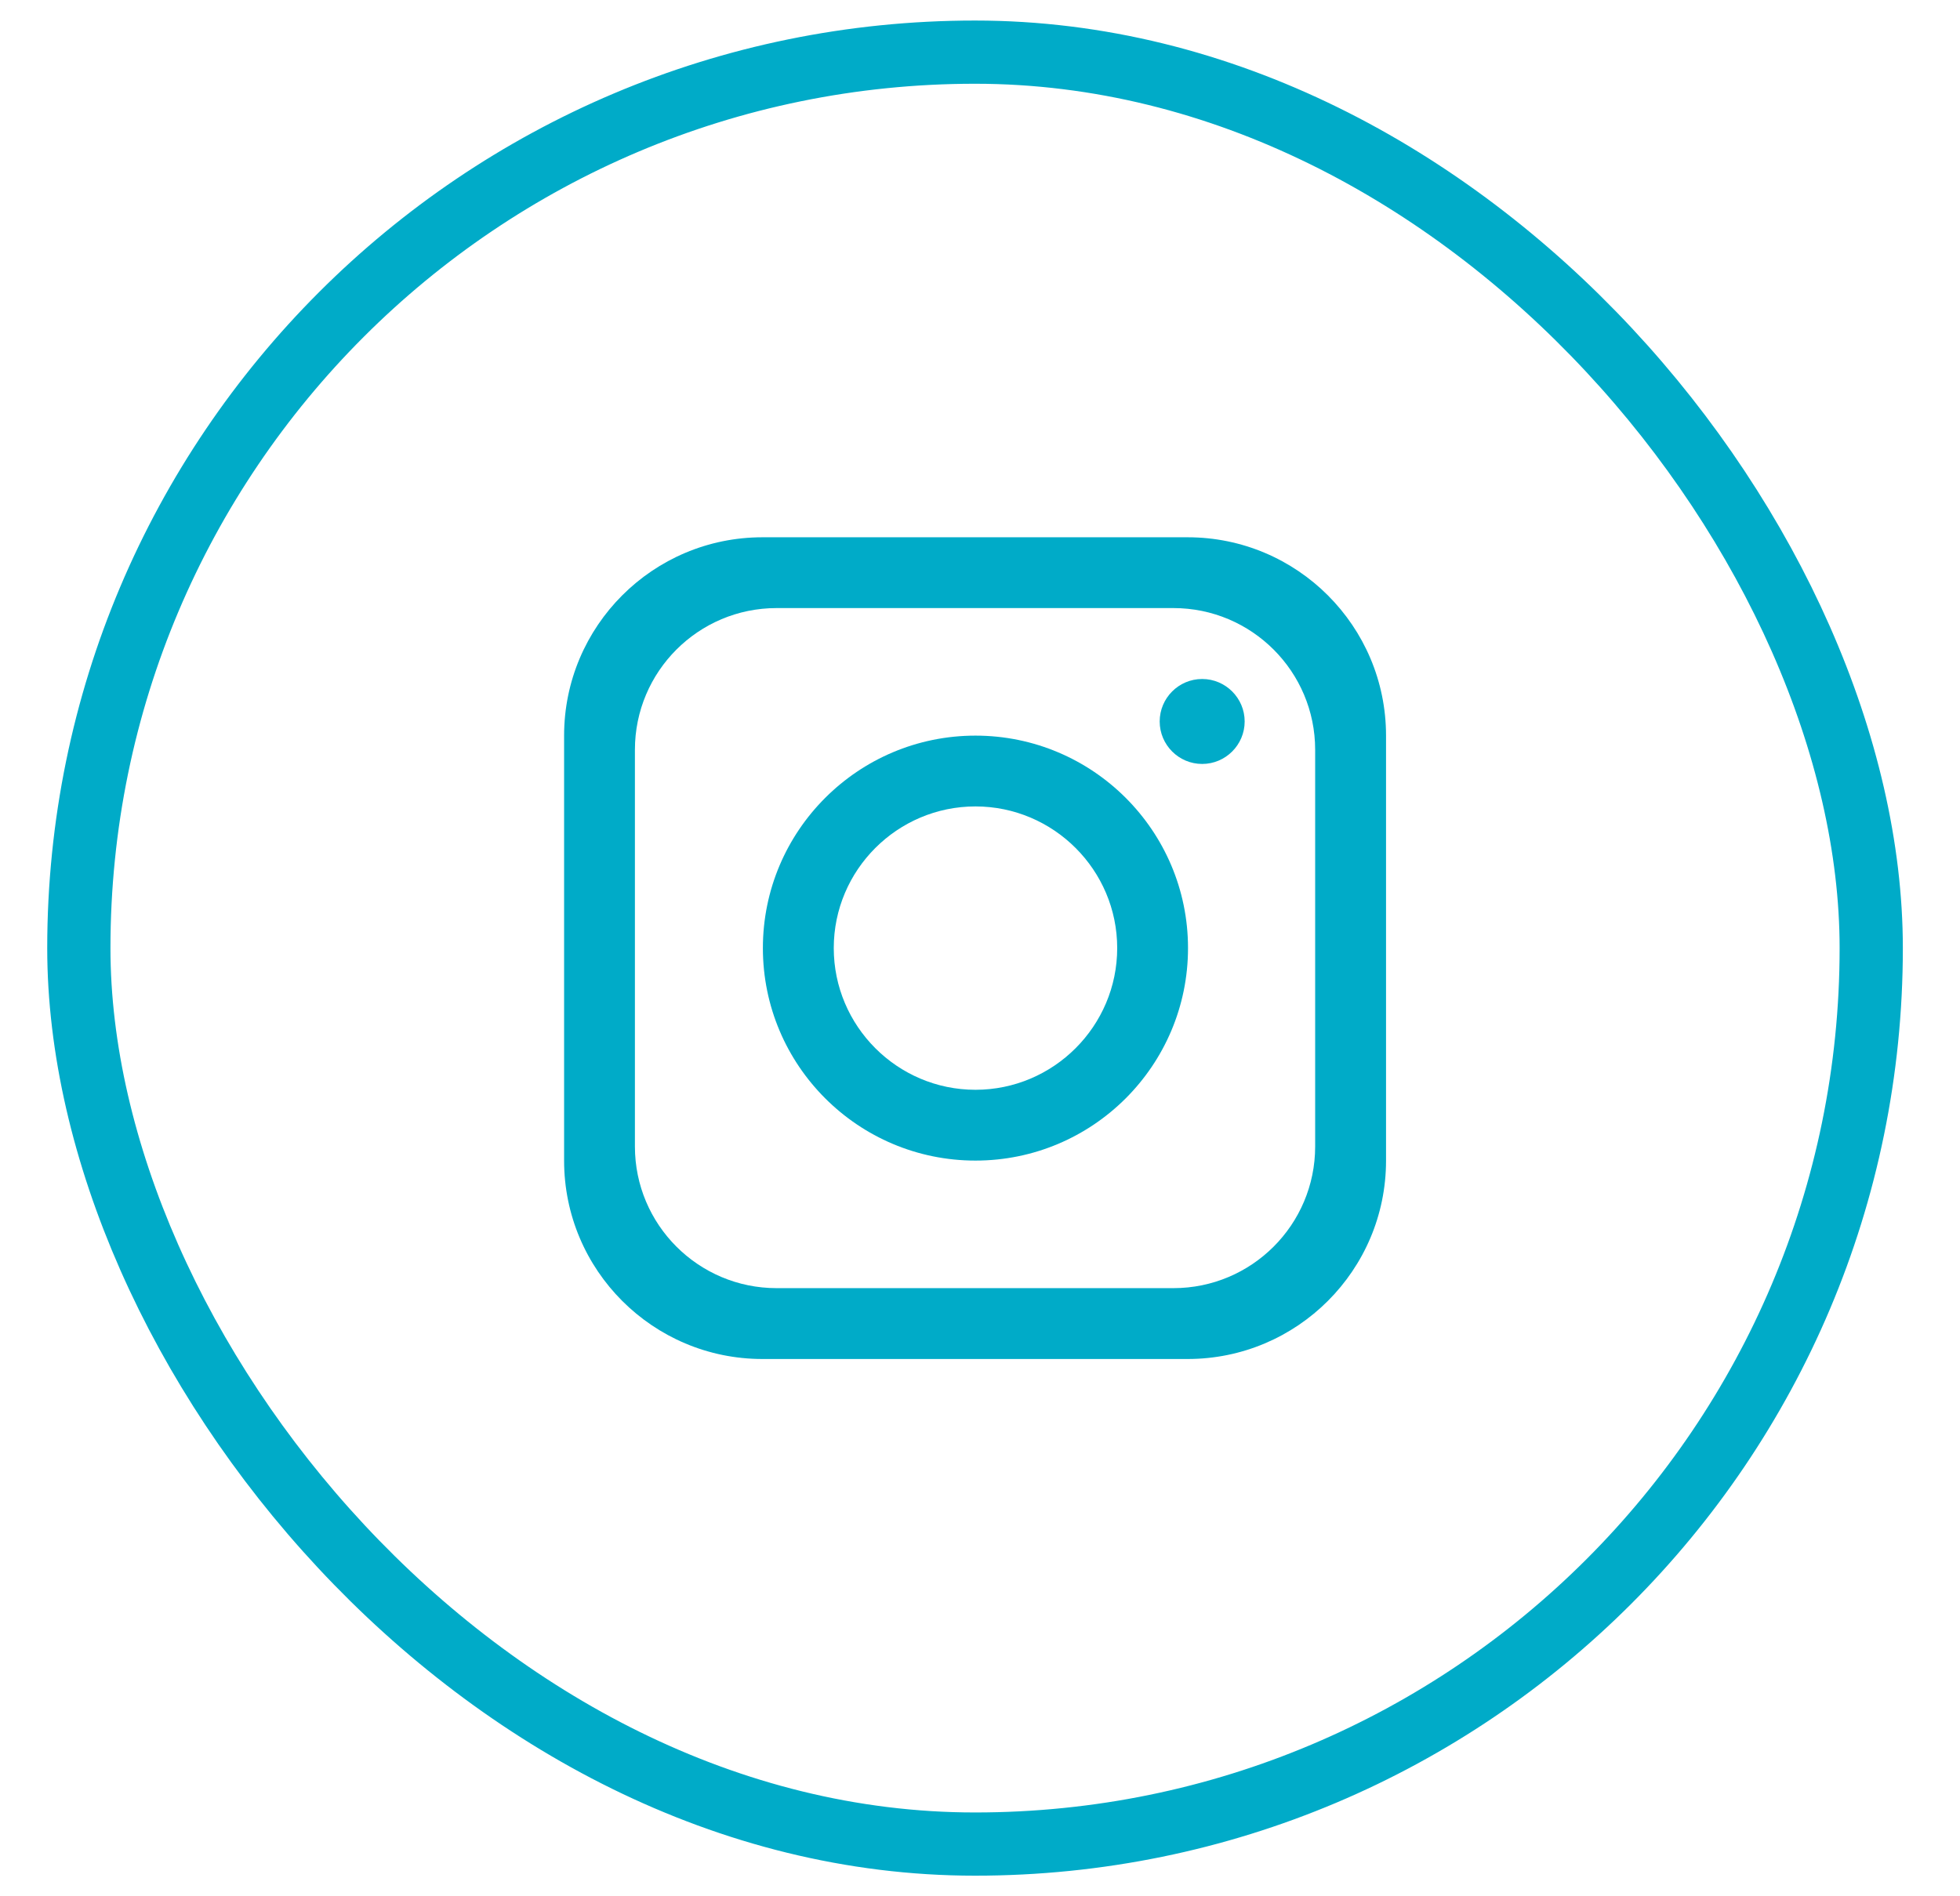 <svg width="31" height="30" viewBox="0 0 31 30" fill="none" xmlns="http://www.w3.org/2000/svg">
<rect x="1.247" y="0.825" width="28.349" height="28.349" rx="14.175" stroke="#00ABC8"/>
<g clip-path="url(#clip0_53_671)">
<path d="M18.784 8.5H12.059C10.327 8.5 8.922 9.905 8.922 11.638V18.362C8.922 20.095 10.327 21.5 12.059 21.5H18.784C20.516 21.5 21.922 20.095 21.922 18.362V11.638C21.922 9.905 20.516 8.5 18.784 8.5ZM20.801 18.138C20.801 19.375 19.797 20.379 18.559 20.379H12.283C11.046 20.379 10.042 19.375 10.042 18.138V11.862C10.042 10.624 11.046 9.62 12.283 9.62H18.559C19.797 9.62 20.801 10.624 20.801 11.862V18.138Z" fill="#00ABC8"/>
<path d="M15.428 11.638C13.573 11.638 12.066 13.144 12.066 14.999C12.066 16.855 13.573 18.361 15.428 18.361C17.284 18.361 18.79 16.855 18.79 14.999C18.79 13.144 17.284 11.638 15.428 11.638ZM15.428 17.241C14.193 17.241 13.187 16.234 13.187 14.999C13.187 13.764 14.193 12.758 15.428 12.758C16.663 12.758 17.67 13.764 17.67 14.999C17.67 16.234 16.663 17.241 15.428 17.241Z" fill="#00ABC8"/>
<path d="M19.014 12.086C18.643 12.086 18.342 11.784 18.342 11.414C18.342 11.044 18.643 10.742 19.014 10.742C19.384 10.742 19.686 11.044 19.686 11.414C19.686 11.784 19.384 12.086 19.014 12.086Z" fill="#00ABC8"/>
</g>
<defs>
<clipPath id="clip0_53_671">
<rect width="13" height="13" fill="white" transform="translate(8.922 8.5)"/>
</clipPath>
</defs>
</svg>
